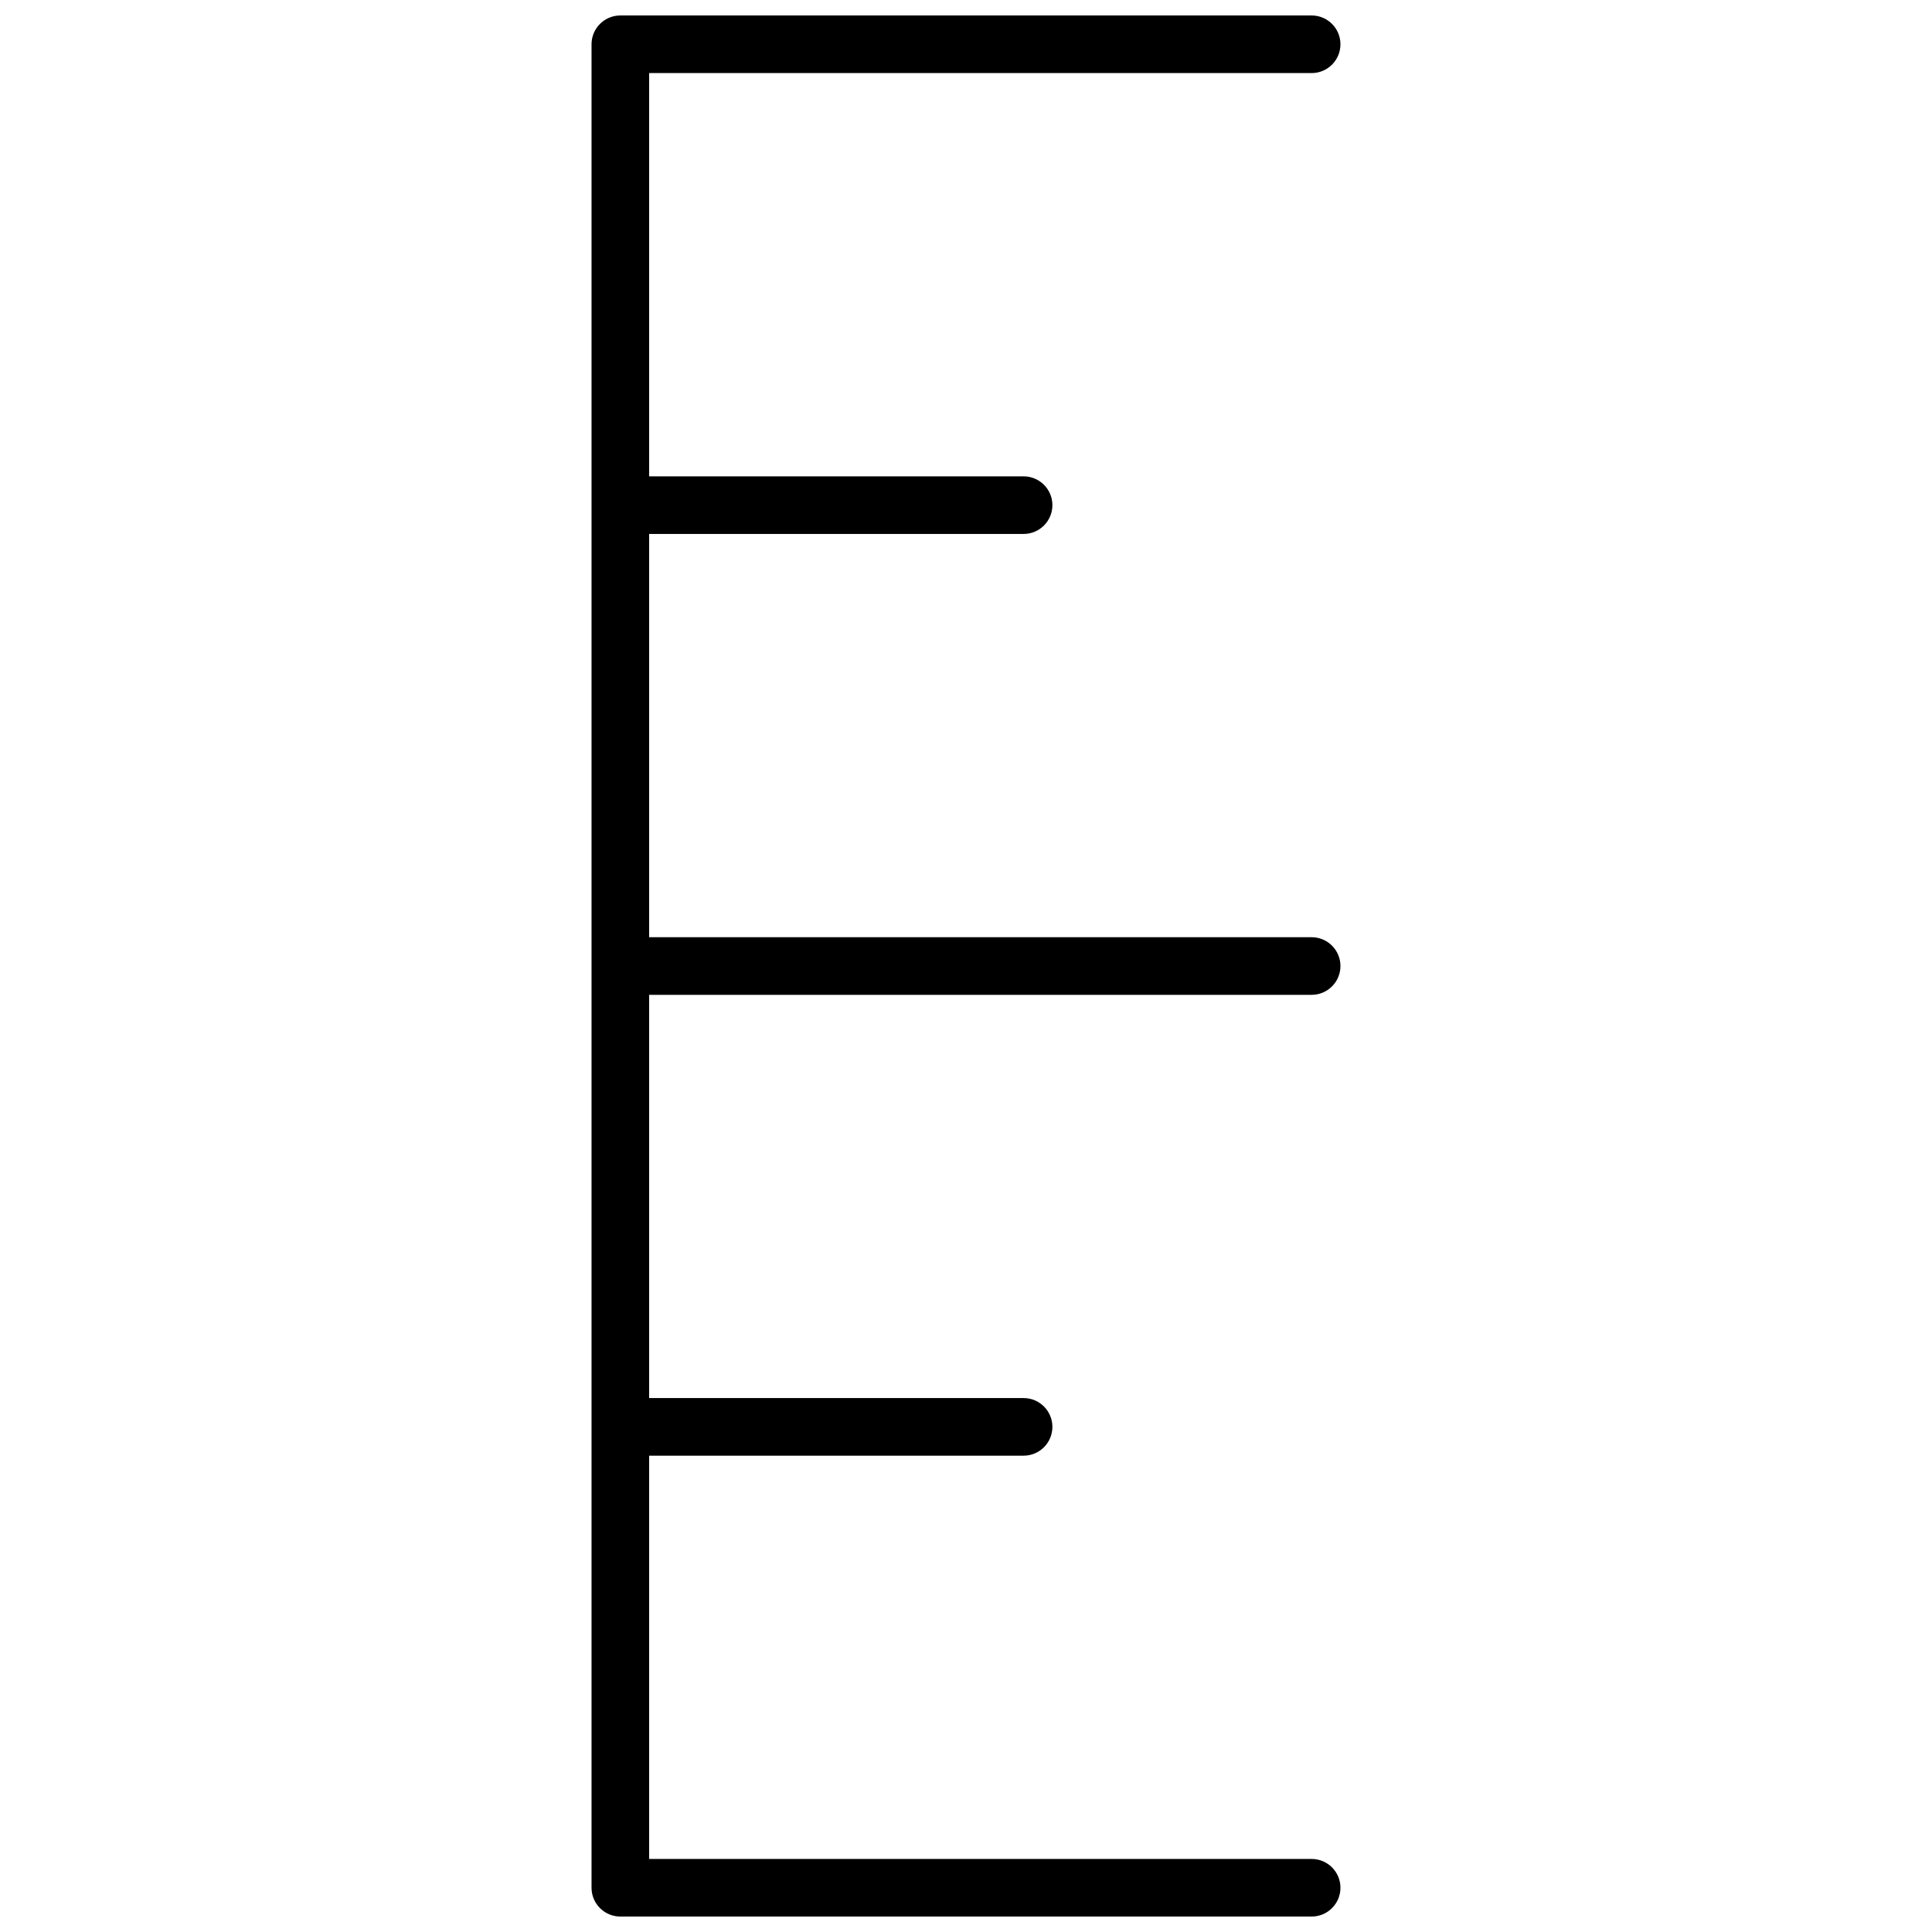 <?xml version="1.0" encoding="UTF-8"?>
<!-- Uploaded to: ICON Repo, www.iconrepo.com, Generator: ICON Repo Mixer Tools -->
<svg width="800px" height="800px" version="1.1" viewBox="144 144 512 512" xmlns="http://www.w3.org/2000/svg">
 <defs>
  <clipPath id="a">
   <path d="m300 148.09h200v503.81h-200z"/>
  </clipPath>
 </defs>
 <g clip-path="url(#a)">
  <path d="m316.03 514.5h99.234c4.215 0 7.633 3.418 7.633 7.633 0 4.219-3.418 7.637-7.633 7.637h-99.234v106.87h175.57c4.215 0 7.633 3.418 7.633 7.633 0 4.215-3.418 7.633-7.633 7.633h-183.2c-4.219 0-7.637-3.418-7.637-7.633v-488.54c0-4.215 3.418-7.633 7.637-7.633h183.2c4.215 0 7.633 3.418 7.633 7.633 0 4.215-3.418 7.633-7.633 7.633h-175.57v106.87h99.234c4.215 0 7.633 3.418 7.633 7.633 0 4.215-3.418 7.633-7.633 7.633h-99.234v106.87h175.57c4.215 0 7.633 3.418 7.633 7.637 0 4.215-3.418 7.633-7.633 7.633h-175.57z"/>
 </g>
</svg>